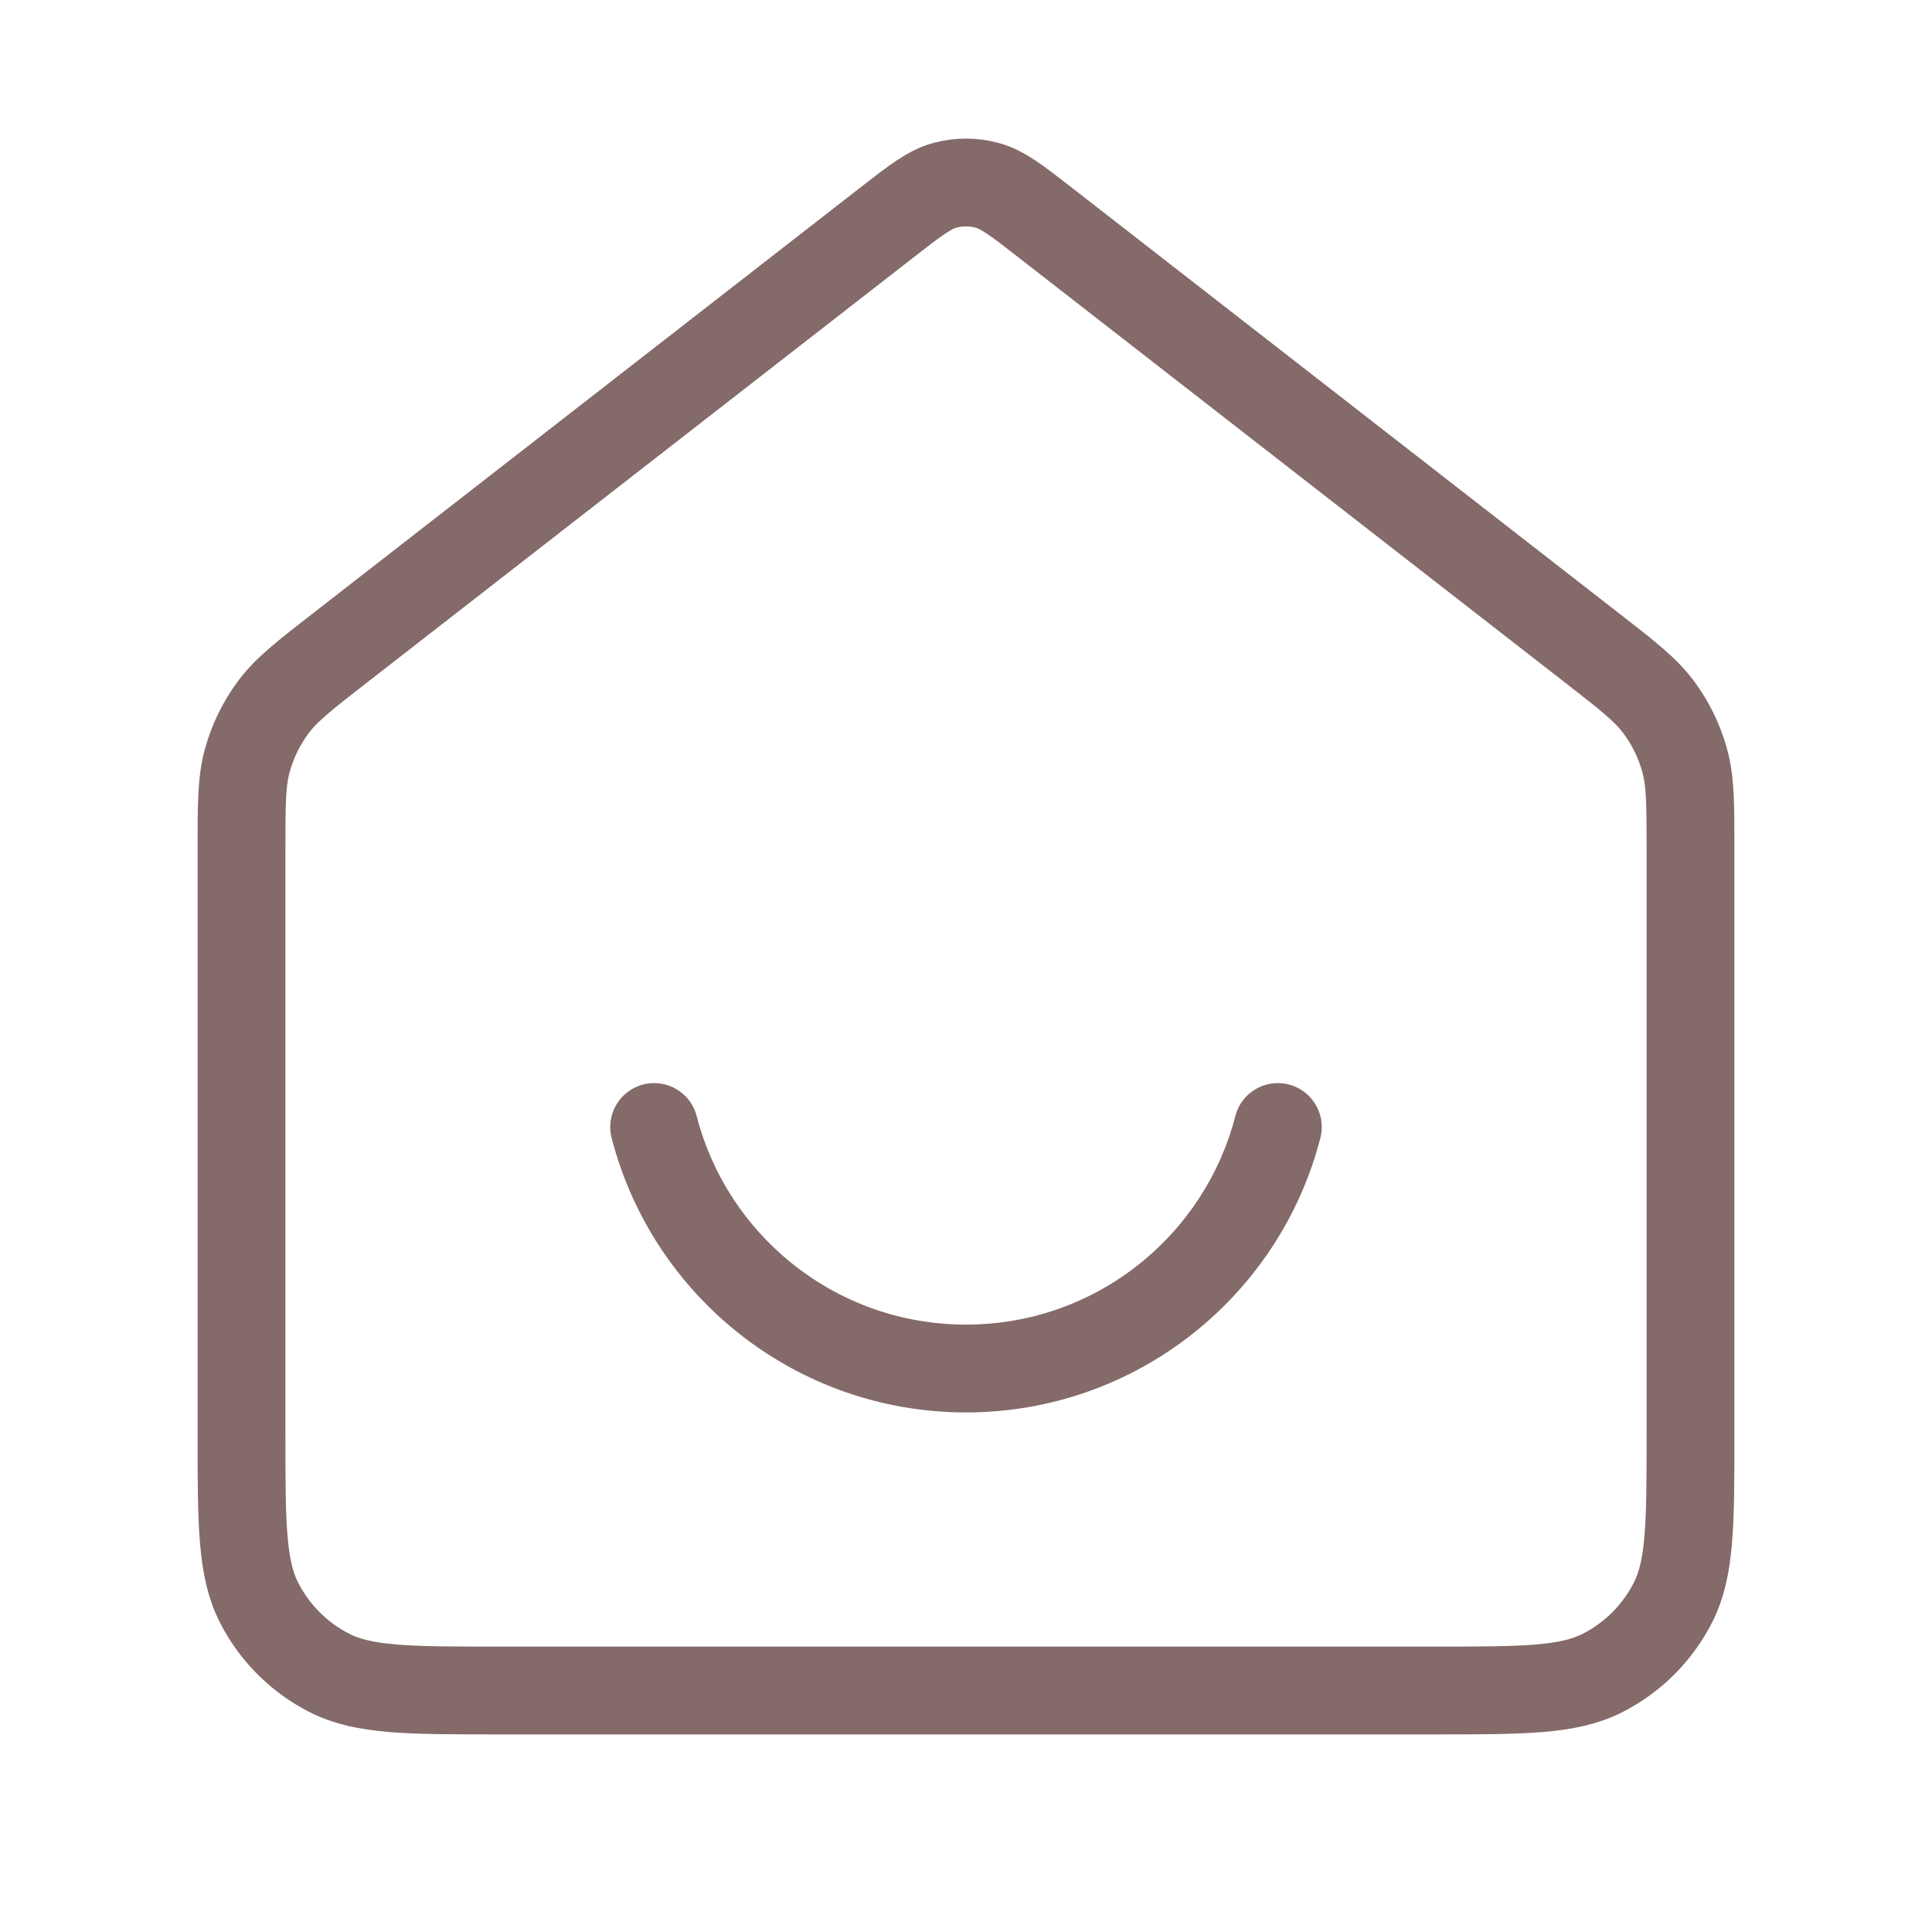 <svg width="44" height="44" viewBox="0 0 44 44" fill="none" xmlns="http://www.w3.org/2000/svg">
<path d="M14.898 25.667C15.712 28.83 18.583 31.167 22 31.167C25.417 31.167 28.288 28.83 29.102 25.667M20.199 5.067L7.765 14.739C6.934 15.385 6.518 15.708 6.219 16.113C5.954 16.472 5.756 16.876 5.636 17.305C5.5 17.79 5.5 18.316 5.5 19.369V32.633C5.5 34.687 5.5 35.714 5.9 36.498C6.251 37.188 6.812 37.749 7.502 38.1C8.286 38.5 9.313 38.5 11.367 38.5H32.633C34.687 38.5 35.714 38.5 36.498 38.1C37.188 37.749 37.749 37.188 38.1 36.498C38.5 35.714 38.5 34.687 38.5 32.633V19.369C38.5 18.316 38.5 17.79 38.364 17.305C38.244 16.876 38.047 16.472 37.781 16.113C37.482 15.708 37.066 15.385 36.235 14.739L23.801 5.067C23.157 4.566 22.835 4.316 22.479 4.22C22.165 4.135 21.835 4.135 21.521 4.22C21.165 4.316 20.843 4.566 20.199 5.067Z" stroke="#856A6A" stroke-width="2" stroke-linecap="round" stroke-linejoin="round"/>
</svg>
